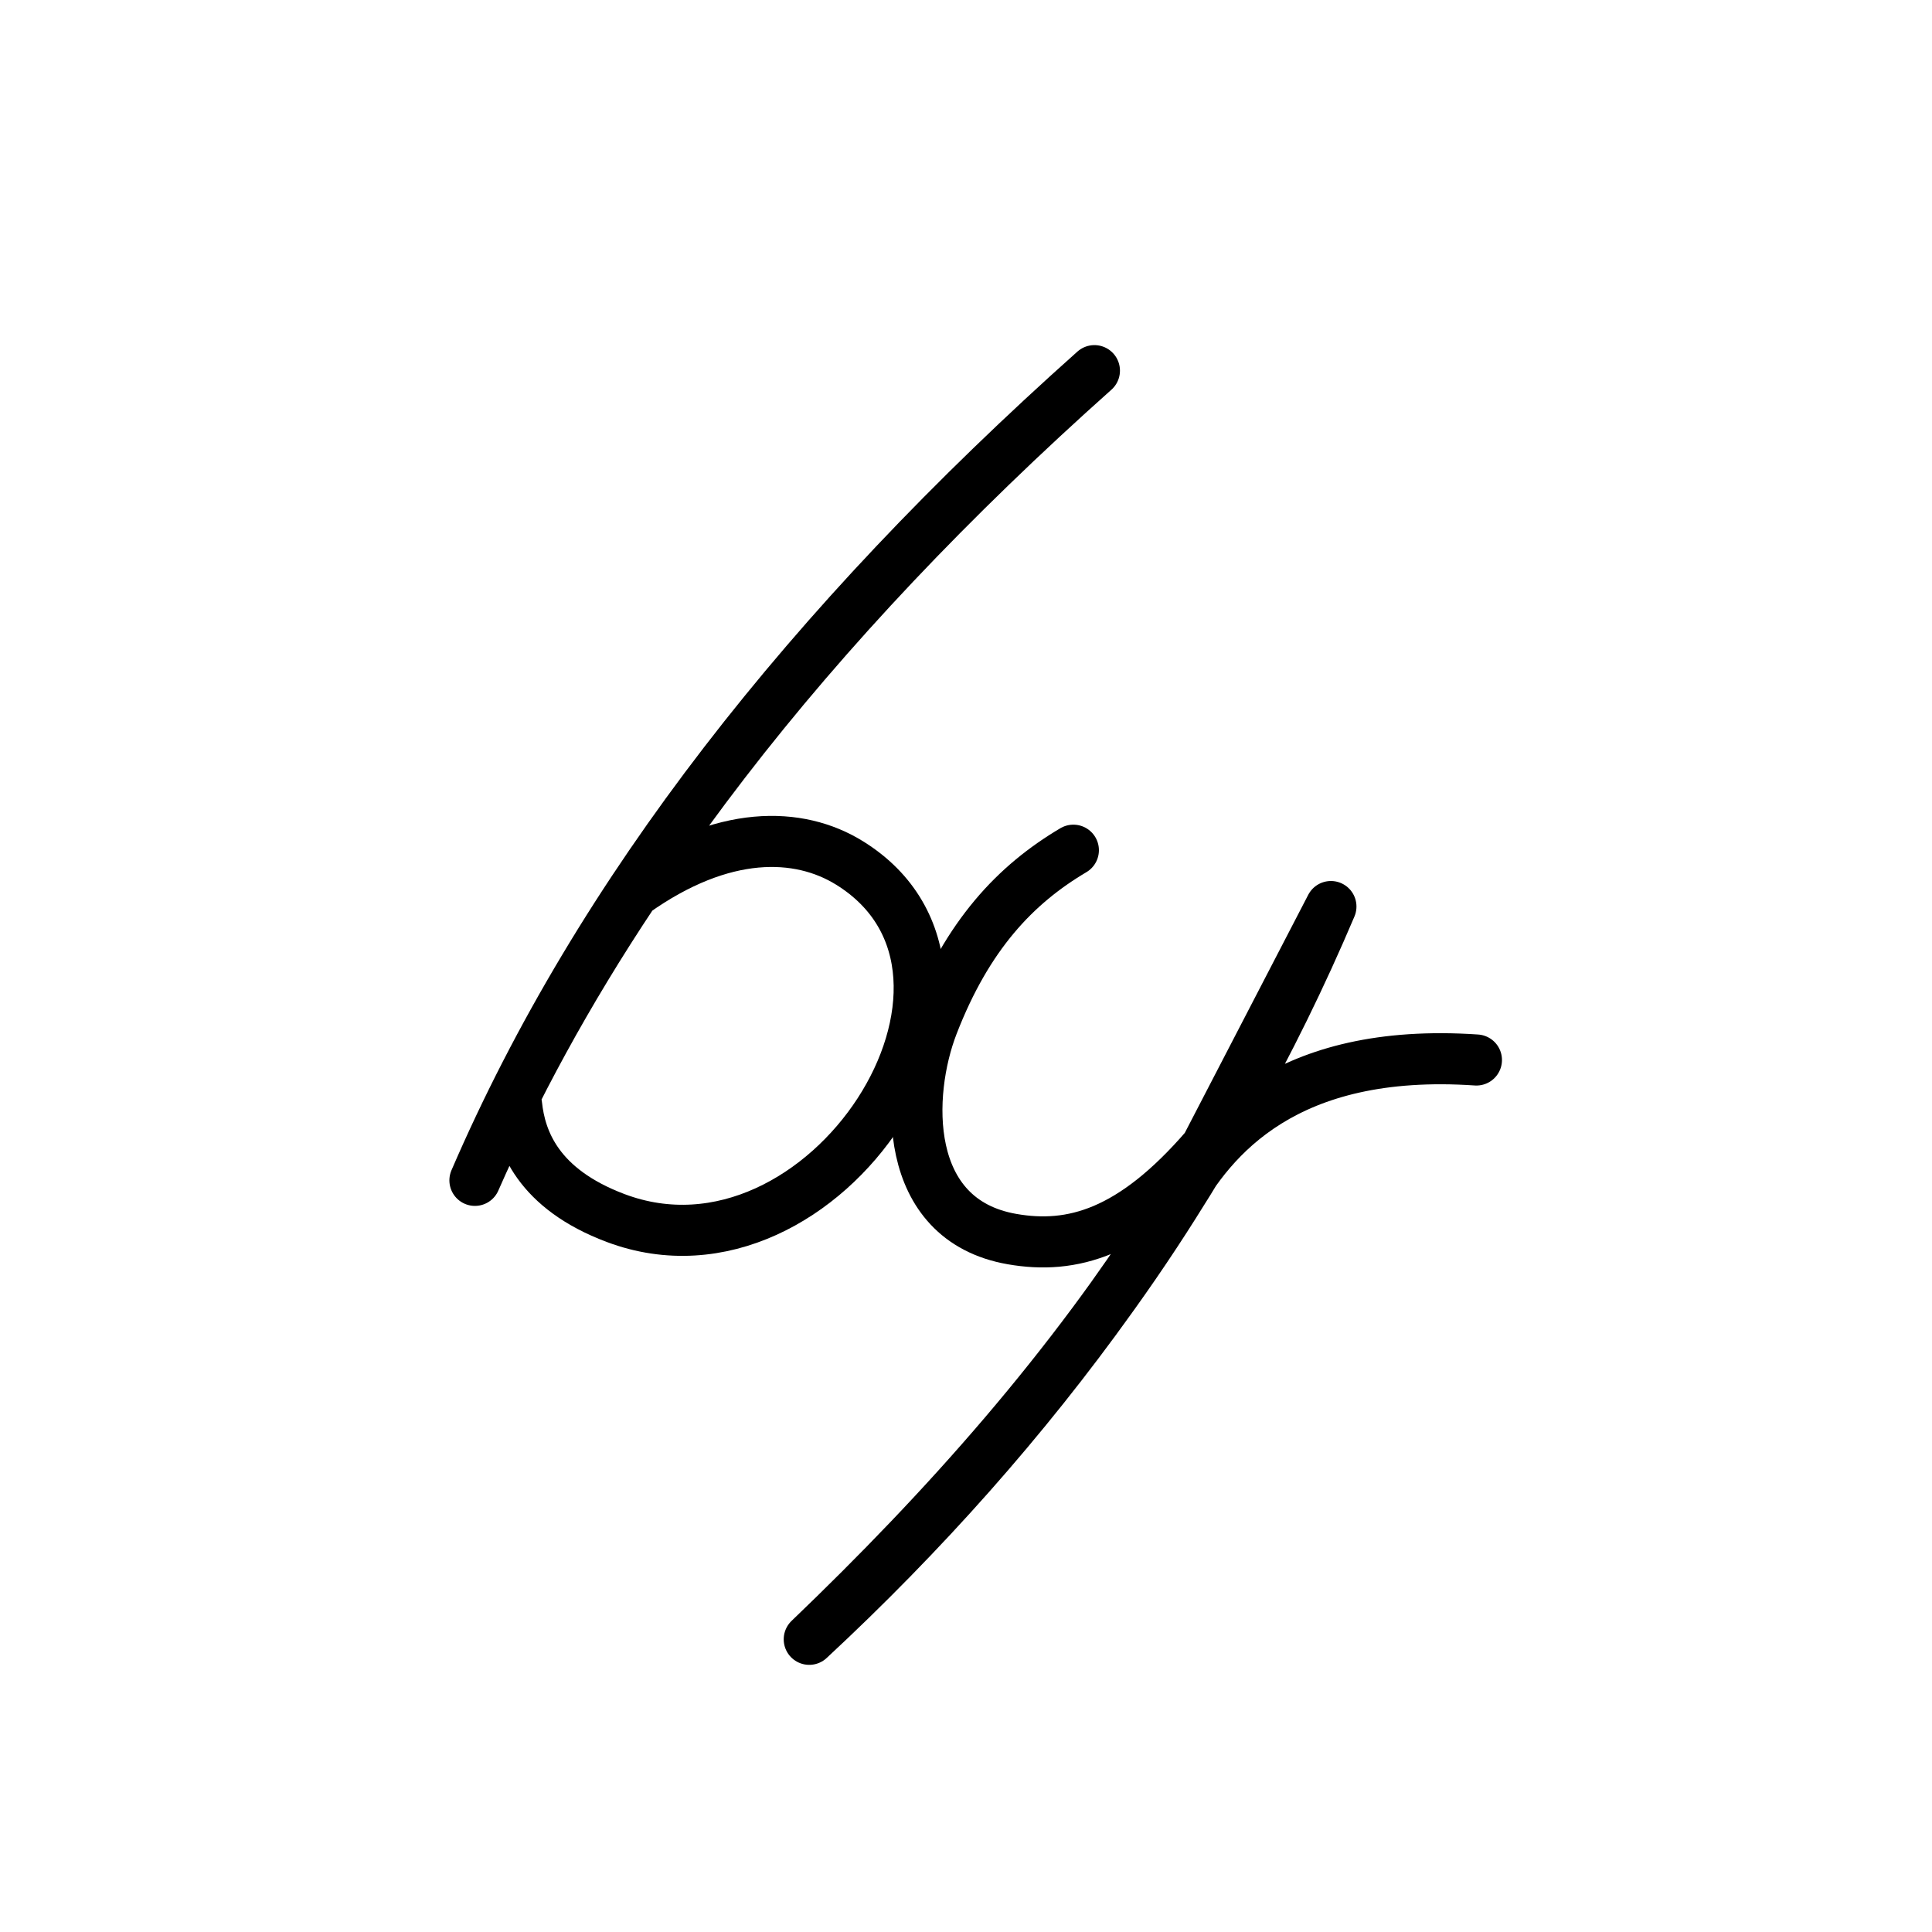 <?xml version="1.0" encoding="UTF-8" standalone="no"?>
<!DOCTYPE svg PUBLIC "-//W3C//DTD SVG 1.1//EN" "http://www.w3.org/Graphics/SVG/1.1/DTD/svg11.dtd">
<svg width="100%" height="100%" viewBox="0 0 1182 1182" version="1.1" xmlns="http://www.w3.org/2000/svg" xmlns:xlink="http://www.w3.org/1999/xlink" xml:space="preserve" xmlns:serif="http://www.serif.com/" style="fill-rule:evenodd;clip-rule:evenodd;stroke-linecap:round;stroke-linejoin:round;stroke-miterlimit:1.5;">
    <g transform="matrix(1,0,0,1,143.231,-101.824)">
        <path d="M526.335,328.587C351.846,484.113 223.413,647.62 147.326,823.971C171.669,768.617 202.725,710.458 244.487,647.826C299.102,608.912 345.673,610.715 376.411,629.717C487.438,698.356 361.554,895.229 233.437,847.023C185.87,829.125 175.097,799.446 172.812,777.767" style="fill:none;stroke:black;stroke-width:31.25px;"/>
    </g>
    <g transform="matrix(1,0,0,1,-75.823,-22.395)">
        <path d="M732.513,542.55C697.124,563.518 667.766,594.326 646.436,649.456C630.26,691.263 627.35,768.676 695.005,780.474C731.485,786.835 768.226,777.121 813.681,724.369L890.085,577.017C817.988,747.066 710.384,895.772 570.922,1025.33C654.103,945.634 731.127,859.422 794.571,758.833C817.035,717.95 862.477,662.978 979.109,670.899" style="fill:none;stroke:black;stroke-width:31.25px;"/>
    </g>
</svg>
